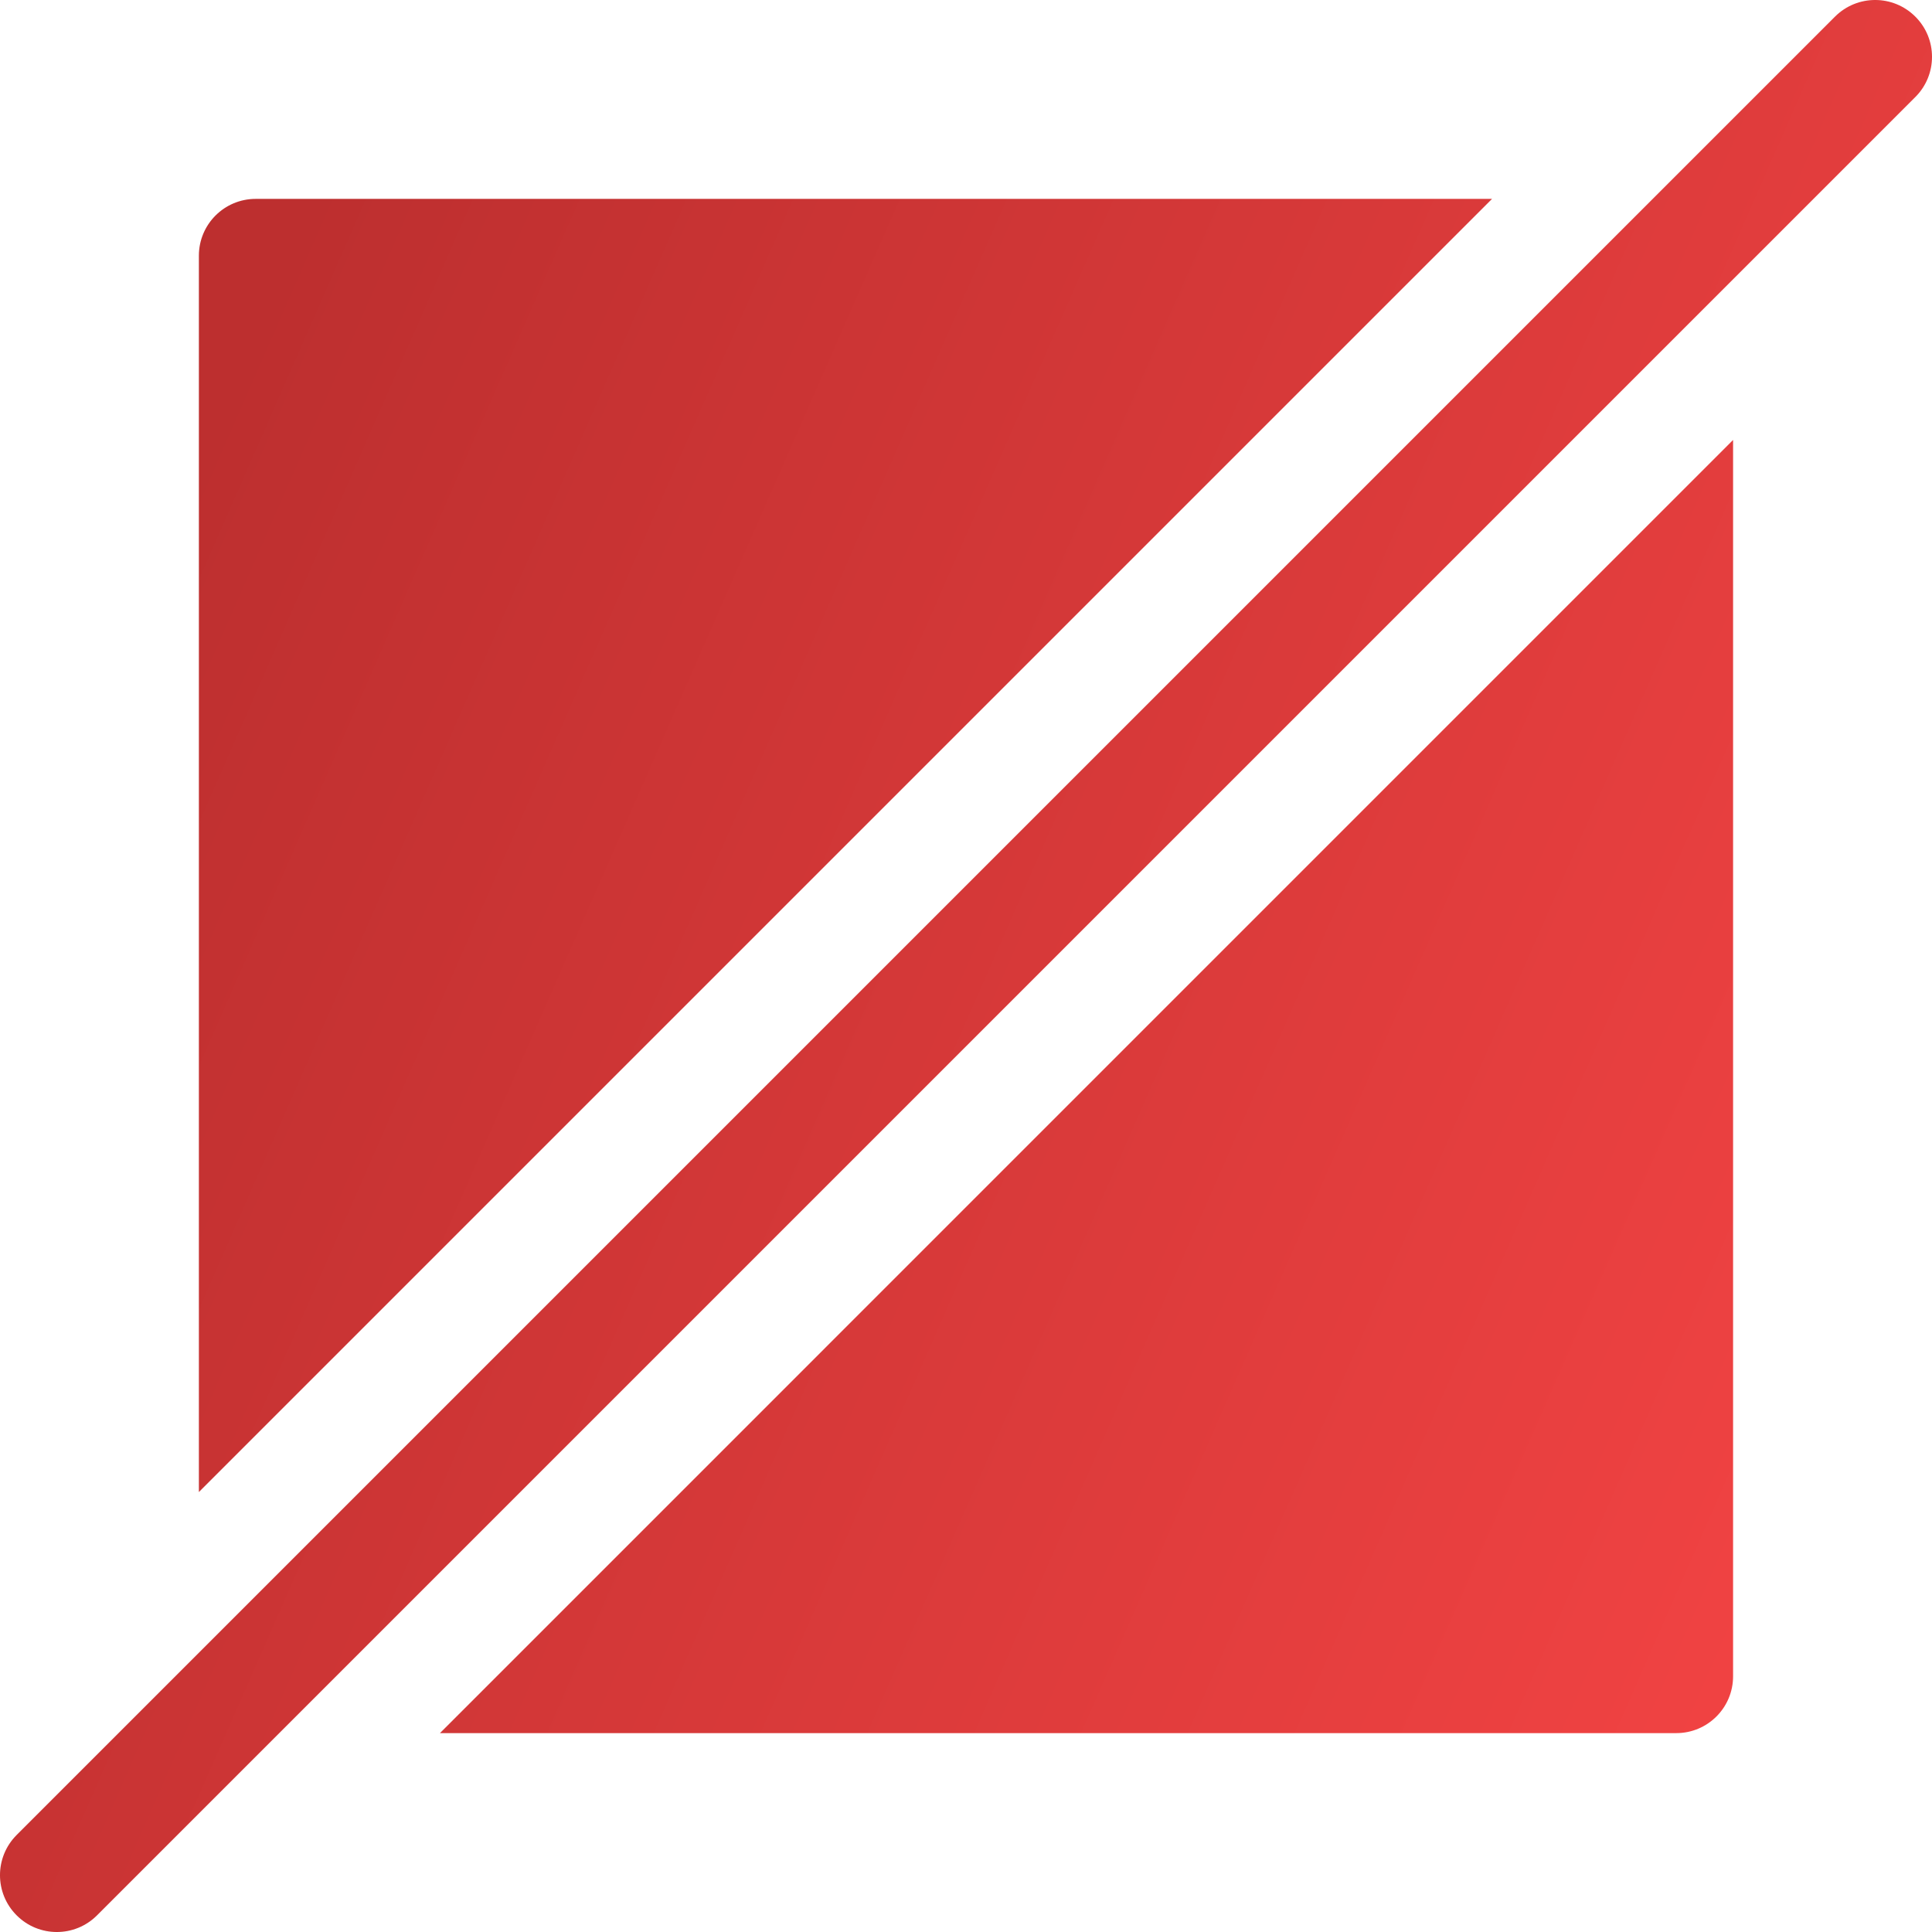 <svg width="50" height="50" viewBox="0 0 50 50" fill="none" xmlns="http://www.w3.org/2000/svg">
<path d="M5.147 38.614V6.618C5.147 5.805 5.805 5.147 6.618 5.147H38.614L5.147 38.614ZM44.852 11.386V43.383C44.852 44.195 44.194 44.853 43.382 44.853H11.386L44.852 11.386ZM2.511 49.569C1.936 50.144 1.005 50.144 0.431 49.569C-0.144 48.995 -0.144 48.064 0.431 47.489L47.489 0.431C48.064 -0.144 48.995 -0.144 49.569 0.431C50.144 1.005 50.144 1.936 49.569 2.511L2.511 49.569Z" fill="url(#paint0_linear_528_16168)"/>
<defs>
<linearGradient id="paint0_linear_528_16168" x1="18.376" y1="-18.284" x2="76.323" y2="7.162" gradientUnits="userSpaceOnUse">
<stop stop-color="#BD2F2F"/>
<stop offset="1" stop-color="#FF4848"/>
</linearGradient>
</defs>
</svg>
